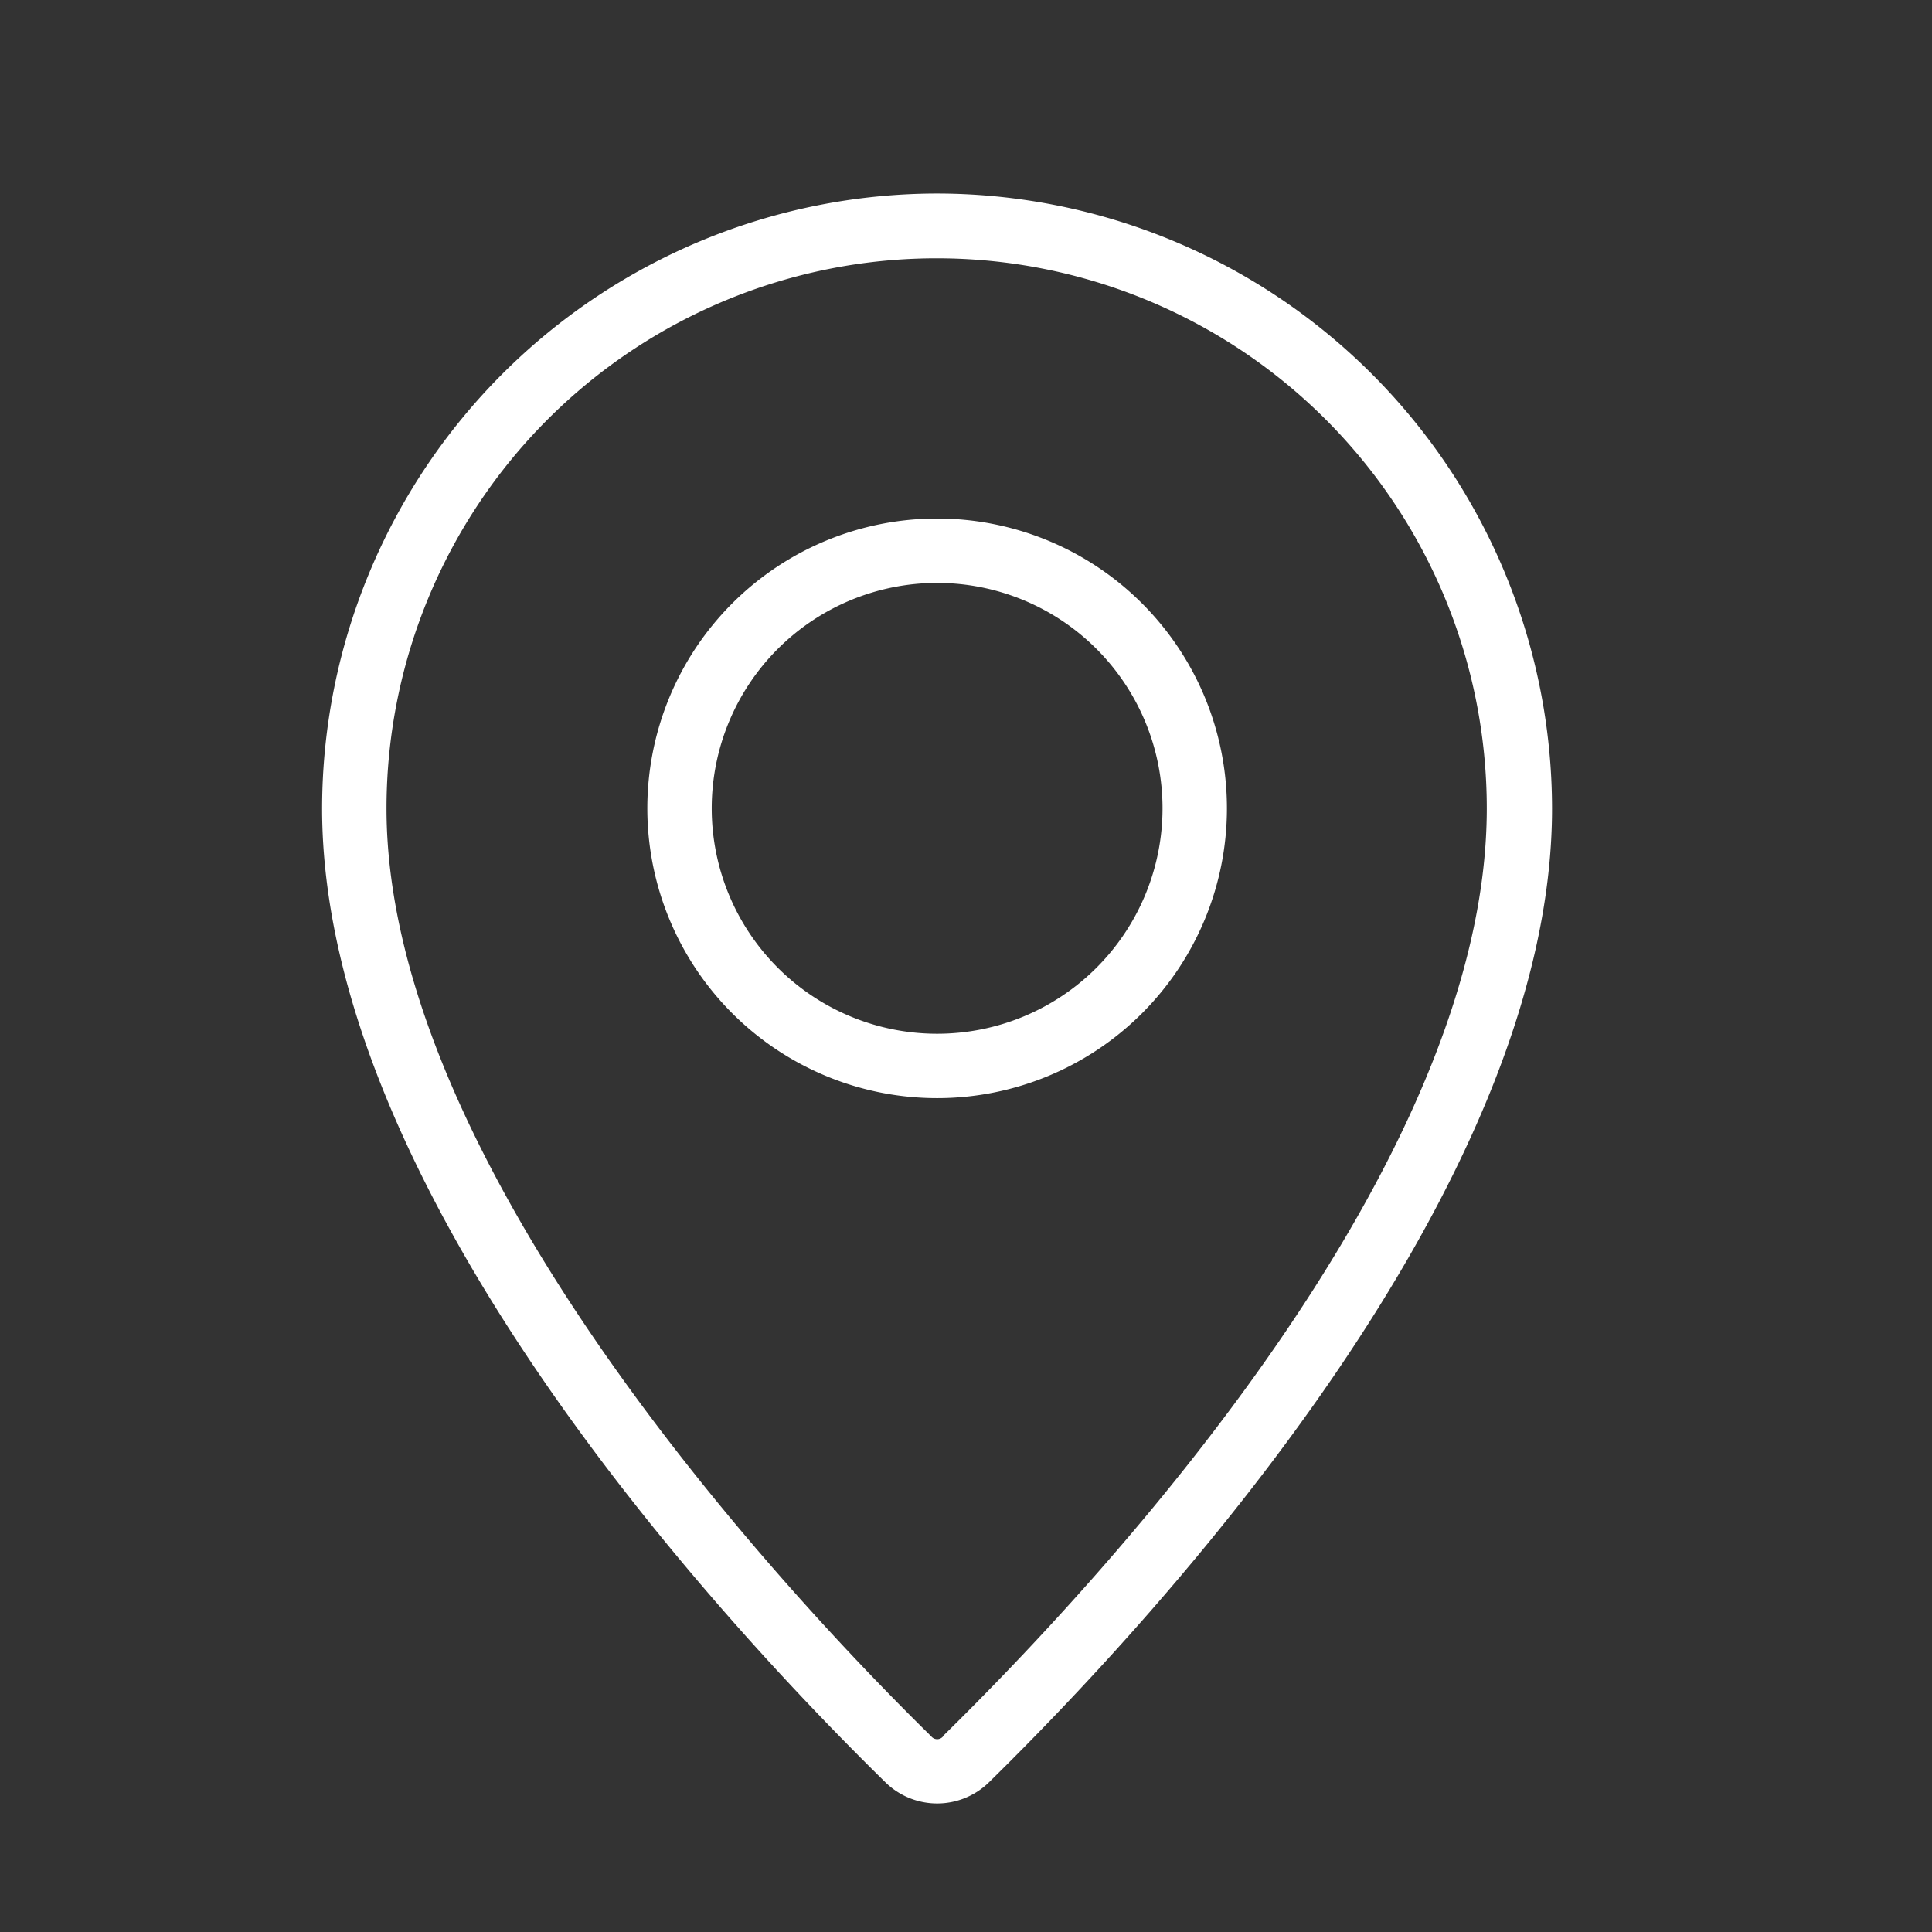 <svg xmlns="http://www.w3.org/2000/svg" width="18" height="18" viewBox="0 0 18 18">
    <rect x="0" y="0" width="18" height="18" fill="#333333" stroke="none"/>
    <defs>
        <clipPath id="clip-path">
            <path id="사각형_340036" data-name="사각형 340036" transform="translate(3926 2240)" style="stroke:#707070;fill:#fff" d="M0 0h18v18H0z"/>
        </clipPath>
        <clipPath id="clip-path-2">
            <path id="사각형_340035" data-name="사각형 340035" class="cls-2" d="M0 0h11.46v15H0z"/>
        </clipPath>
        <style>
            .cls-2{fill:#fff}
        </style>
    </defs>
    <g id="마스크_그룹_59" data-name="마스크 그룹 59" transform="translate(-3926 -2240)" style="clip-path:url(#clip-path)">
        <g id="그룹_458544" data-name="그룹 458544" transform="translate(3929.001 2241.802)">
            <g id="그룹_458543" data-name="그룹 458543" style="clip-path:url(#clip-path-2)">
                <path id="패스_776" data-name="패스 776" class="cls-2" d="M5.73 0A5.736 5.736 0 0 0 0 5.729c0 3.546 3.673 7.529 5.253 9.078a.689.689 0 0 0 .955 0c1.579-1.548 5.251-5.533 5.251-9.077A5.736 5.736 0 0 0 5.73 0m.056 14.374a.071.071 0 0 1-.111 0C4.486 13.208.6 9.139.6 5.729a5.125 5.125 0 0 1 10.251 0c0 3.315-3.546 7.15-5.069 8.645" transform="translate(0 .001)"/>
                <path id="패스_777" data-name="패스 777" class="cls-2" d="M66.137 63.423a2.7 2.7 0 1 0 2.7 2.7 2.7 2.7 0 0 0-2.7-2.7m0 4.8a2.1 2.1 0 1 1 2.1-2.1 2.1 2.1 0 0 1-2.1 2.1" transform="translate(-60.407 -60.394)"/>
            </g>
        </g>
    </g>
</svg>

